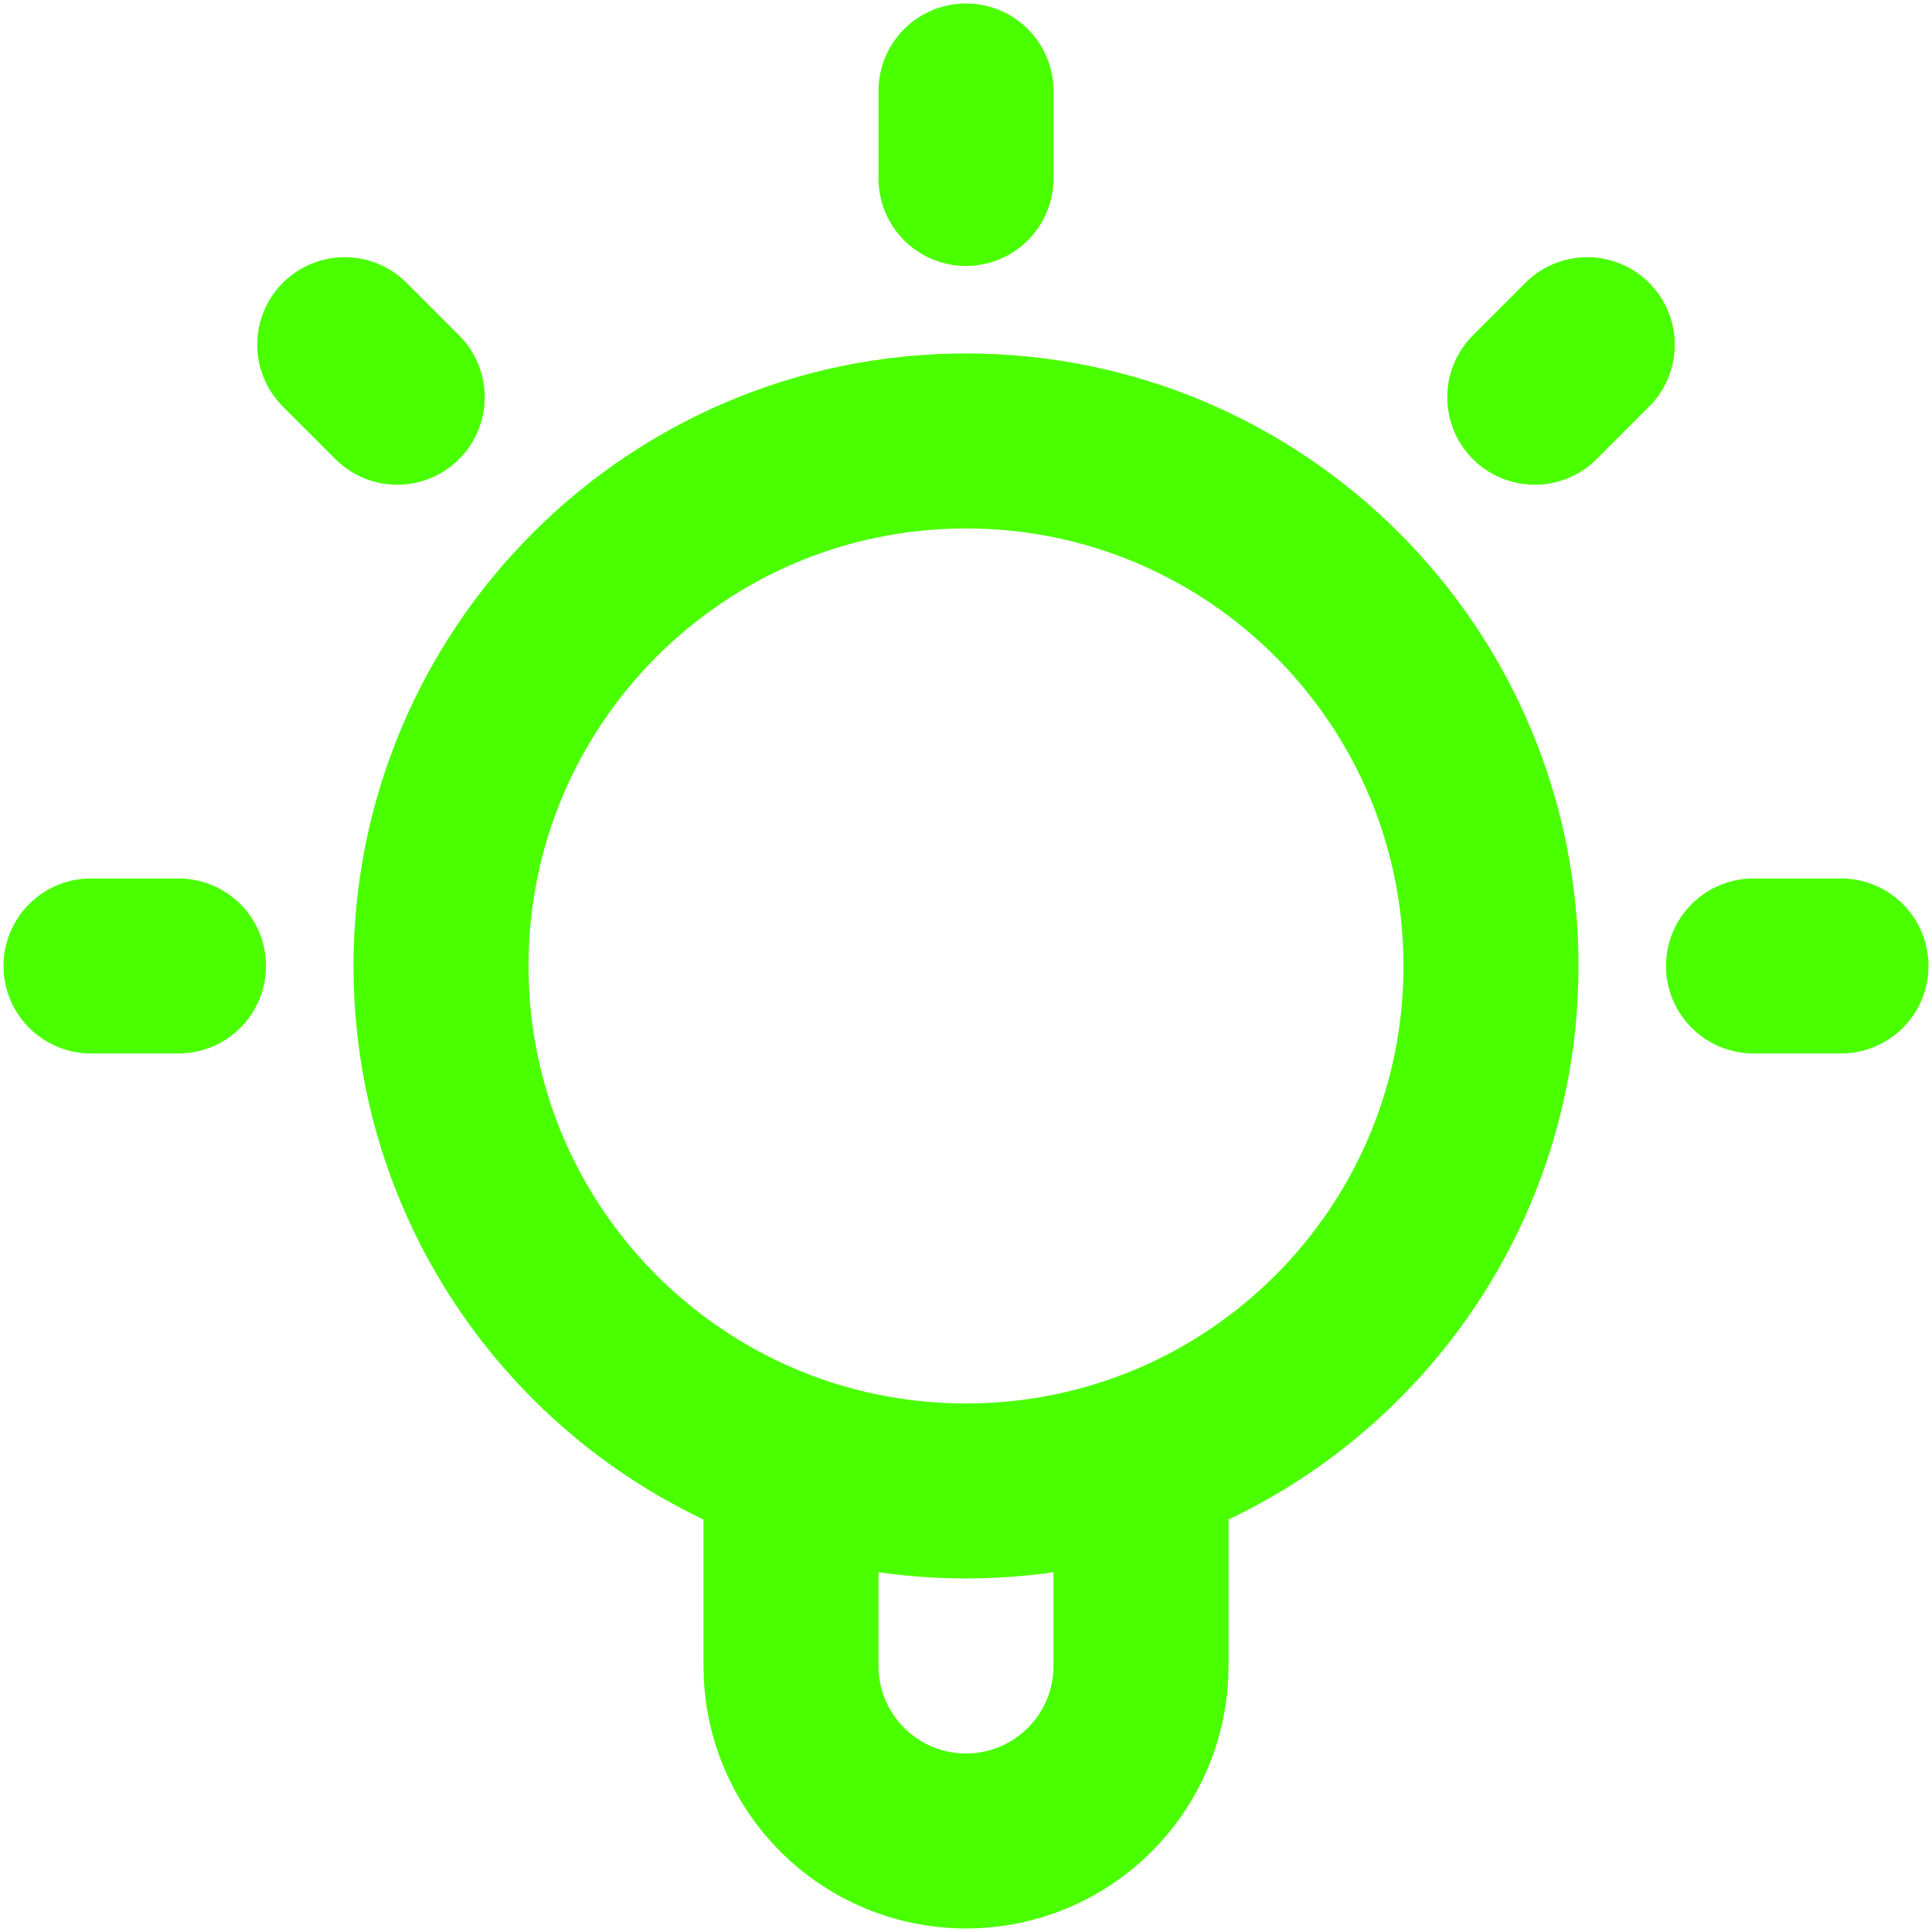 <svg width="46" height="46" viewBox="0 0 46 46" fill="none" xmlns="http://www.w3.org/2000/svg">
<path d="M18.833 34.788V39.666C18.833 41.967 20.699 43.833 23 43.833C25.301 43.833 27.167 41.967 27.167 39.666V34.788M23 2.166V4.249M4.25 22.999H2.167M9.458 9.458L8.208 8.207M36.542 9.458L37.792 8.207M43.833 22.999H41.75M35.5 22.999C35.5 29.903 29.904 35.499 23 35.499C16.096 35.499 10.5 29.903 10.5 22.999C10.5 16.096 16.096 10.499 23 10.499C29.904 10.499 35.5 16.096 35.5 22.999Z" stroke="#4AFF00" stroke-width="4.167" stroke-linecap="round" stroke-linejoin="round"/>
</svg>
